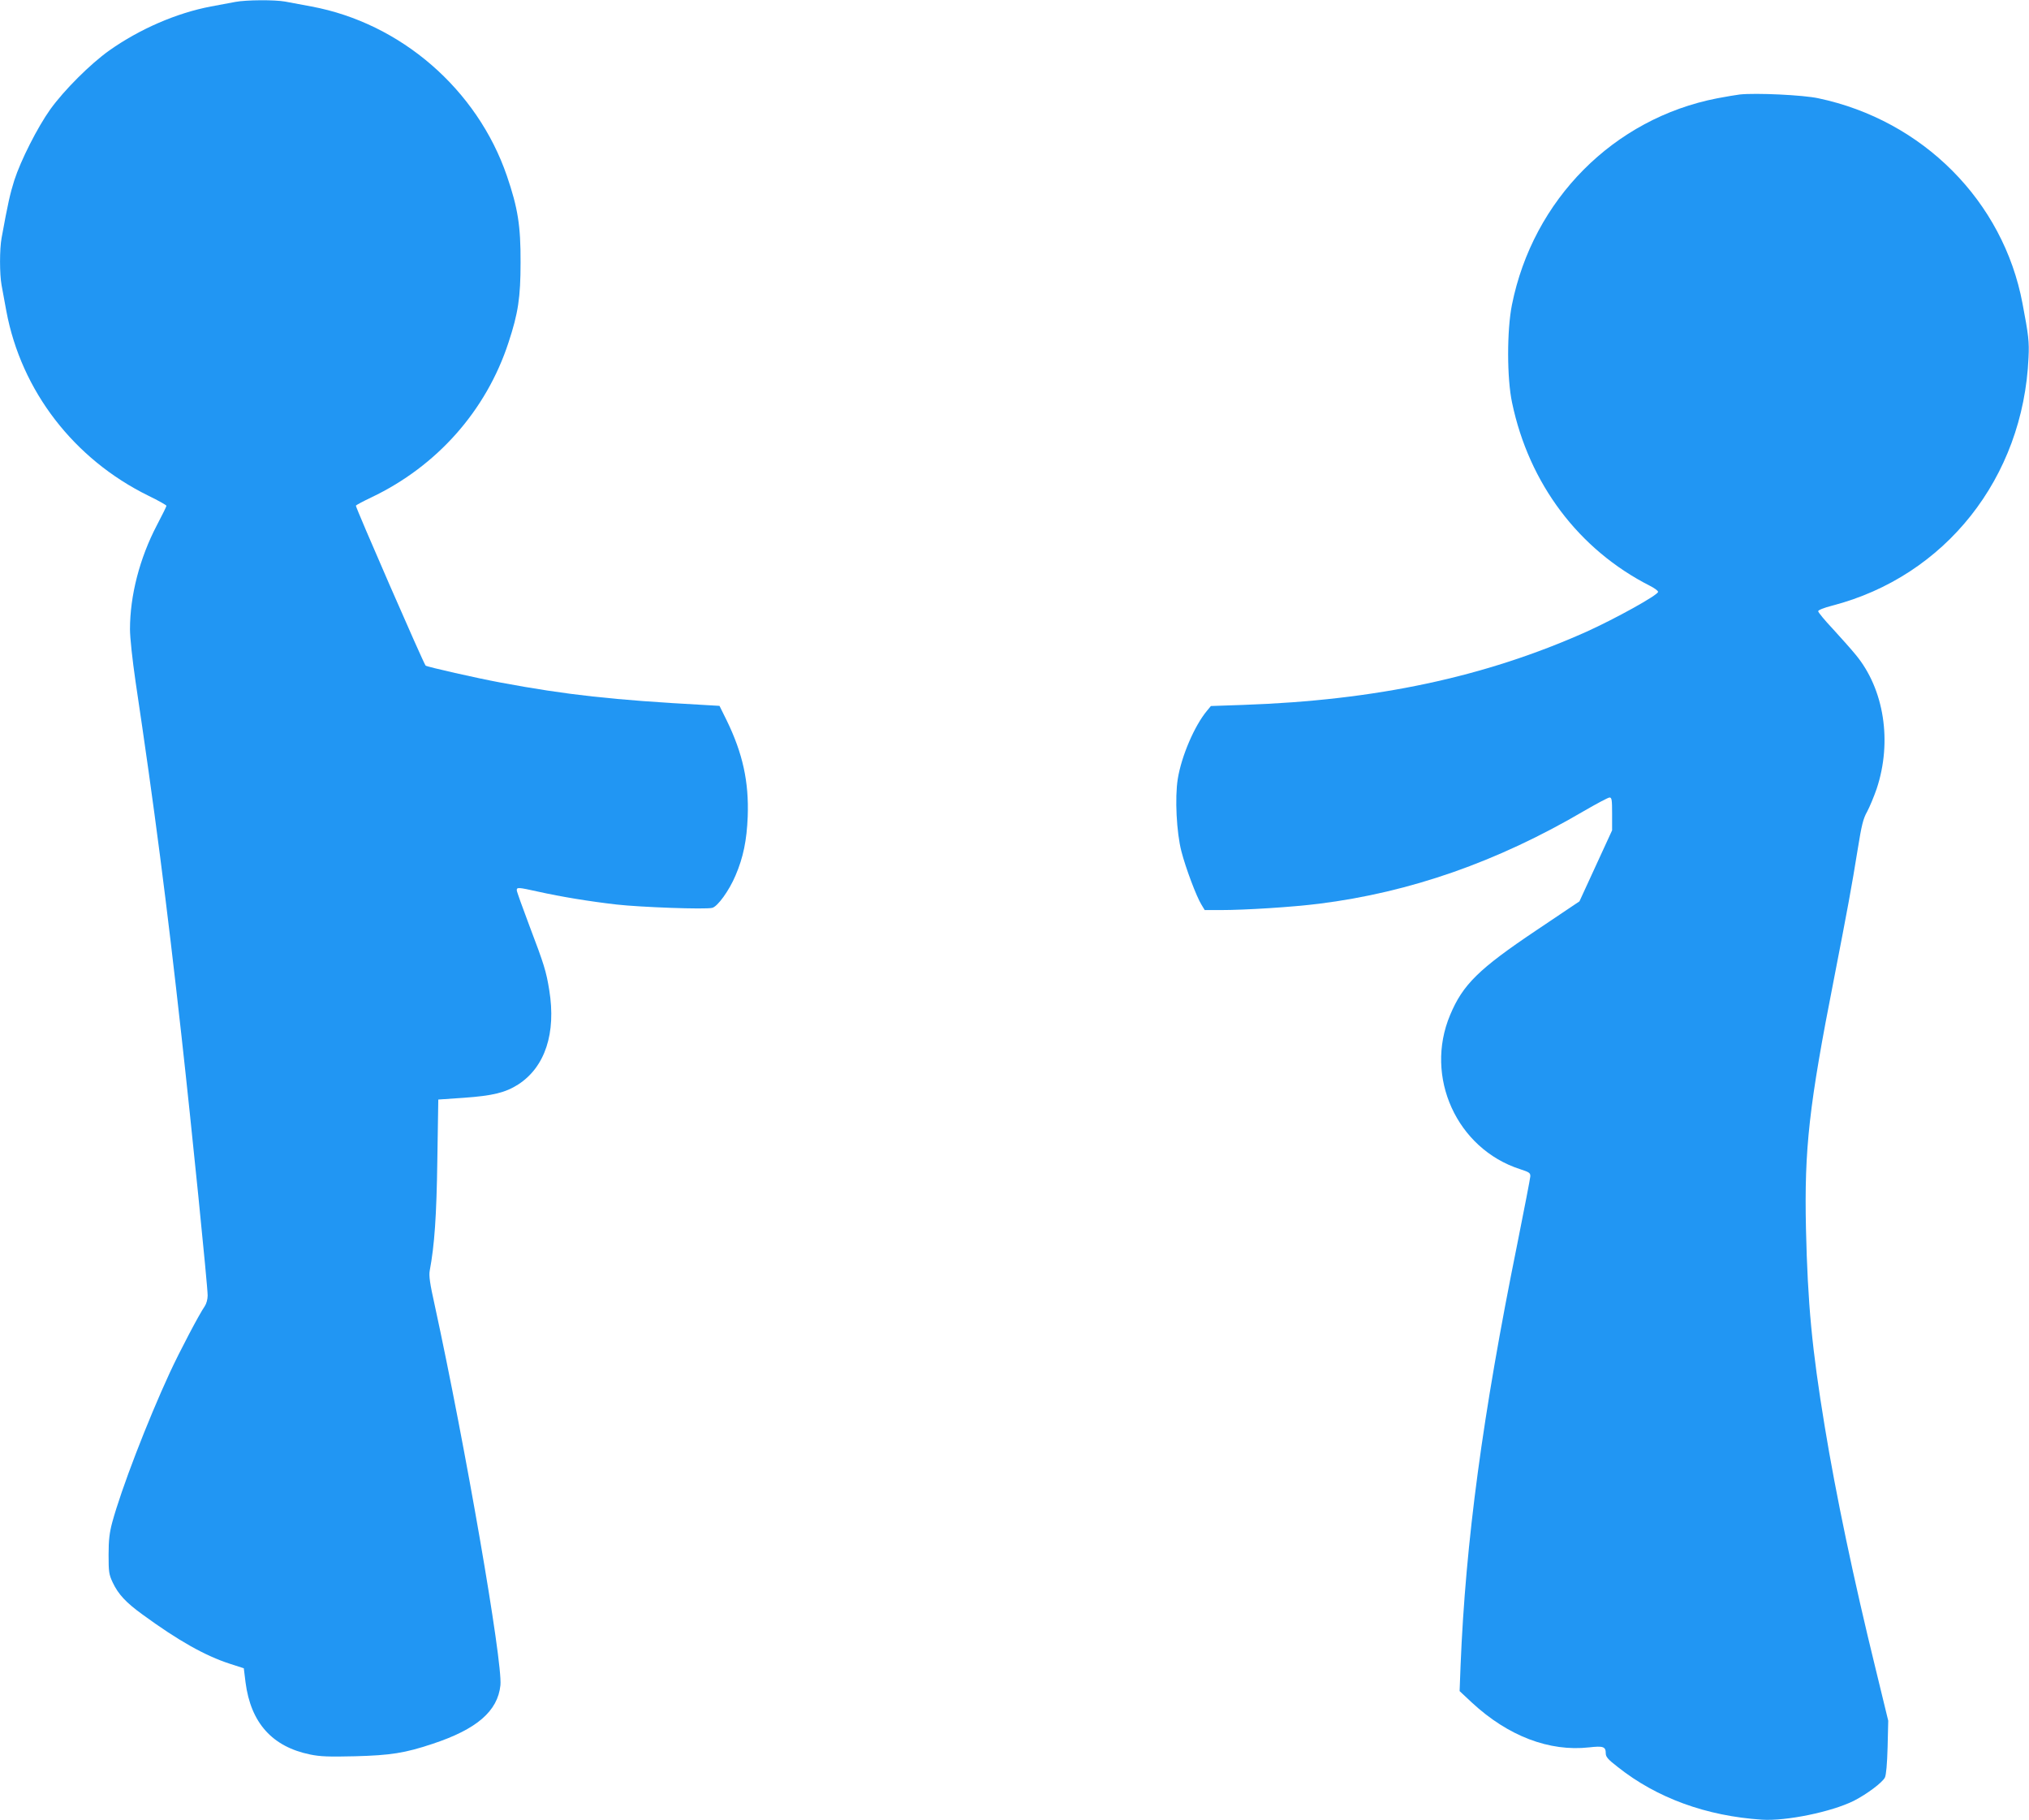 <?xml version="1.0" standalone="no"?>
<!DOCTYPE svg PUBLIC "-//W3C//DTD SVG 20010904//EN"
 "http://www.w3.org/TR/2001/REC-SVG-20010904/DTD/svg10.dtd">
<svg version="1.0" xmlns="http://www.w3.org/2000/svg"
 width="1280pt" height="1148pt" viewBox="0 0 1280 1148"
 preserveAspectRatio="xMidYMid meet">
<g transform="translate(0,1148) scale(0.1,-0.1)"
fill="#2196f3" stroke="none">
<path d="M1485 11468 c-27 -5 -97 -18 -155 -29 -216 -41 -449 -142 -640 -277
-120 -85 -286 -251 -373 -372 -81 -114 -186 -321 -227 -448 -26 -83 -40 -143
-80 -363 -13 -71 -13 -227 0 -298 6 -31 19 -104 30 -163 94 -503 426 -934 897
-1165 62 -30 113 -59 113 -63 0 -5 -27 -59 -60 -122 -109 -208 -170 -444 -170
-657 0 -53 15 -191 35 -329 119 -796 196 -1390 290 -2237 64 -575 165 -1577
165 -1636 0 -24 -8 -52 -18 -67 -35 -50 -159 -286 -221 -420 -143 -310 -306
-734 -363 -944 -17 -64 -23 -110 -23 -203 0 -109 2 -125 26 -176 35 -74 83
-126 188 -202 223 -163 394 -260 552 -311 l87 -28 11 -89 c33 -255 168 -406
408 -455 63 -13 117 -15 283 -11 224 6 314 20 488 78 279 92 412 206 429 370
15 146 -223 1517 -415 2399 -30 134 -37 184 -31 216 30 160 43 343 48 699 l6
380 160 11 c185 13 264 33 344 84 170 110 240 324 196 595 -19 118 -32 161
-126 408 -43 114 -79 214 -79 222 0 20 9 19 136 -9 143 -32 327 -62 494 -81
150 -17 562 -32 603 -21 34 8 107 109 147 204 49 114 71 222 77 372 8 218 -31
398 -133 607 l-45 91 -102 6 c-568 31 -861 63 -1279 141 -146 27 -465 99 -473
107 -13 13 -444 1002 -440 1009 3 4 47 28 98 52 414 197 725 548 865 977 61
185 76 284 76 505 1 231 -17 343 -86 545 -187 546 -669 964 -1233 1069 -60 11
-135 25 -166 31 -66 12 -245 11 -314 -2z"/>
<path d="M10975 10884 c-22 -3 -86 -13 -142 -24 -653 -127 -1162 -639 -1295
-1303 -32 -160 -32 -463 1 -617 107 -511 421 -927 870 -1155 28 -14 51 -31 51
-38 0 -20 -271 -170 -453 -252 -641 -286 -1325 -432 -2165 -461 l-203 -7 -24
-29 c-79 -94 -162 -287 -185 -431 -19 -118 -8 -338 23 -457 27 -105 95 -286
127 -337 l20 -33 97 0 c161 0 457 19 624 40 575 72 1124 264 1670 584 81 47
154 86 163 86 14 0 16 -15 16 -103 l0 -104 -103 -224 -103 -224 -274 -184
c-361 -242 -462 -341 -542 -533 -164 -390 42 -843 441 -972 59 -19 66 -24 65
-46 -1 -14 -38 -205 -82 -425 -219 -1081 -326 -1876 -358 -2661 l-6 -160 78
-73 c228 -211 488 -310 739 -282 89 10 105 5 105 -38 0 -22 15 -39 76 -86 247
-196 559 -309 909 -332 153 -10 439 49 580 119 82 42 180 115 196 147 8 17 14
84 17 192 l4 166 -80 329 c-138 562 -250 1096 -321 1529 -80 486 -107 770
-118 1245 -11 507 19 775 177 1578 86 442 111 577 149 813 25 156 35 196 60
240 16 30 43 95 60 144 99 298 47 629 -132 845 -29 36 -95 109 -145 164 -51
54 -92 104 -92 111 0 7 37 22 88 35 714 185 1206 806 1239 1565 5 99 0 142
-38 341 -121 645 -629 1155 -1287 1294 -95 21 -396 35 -497 24z"/>
</g>
</svg>
